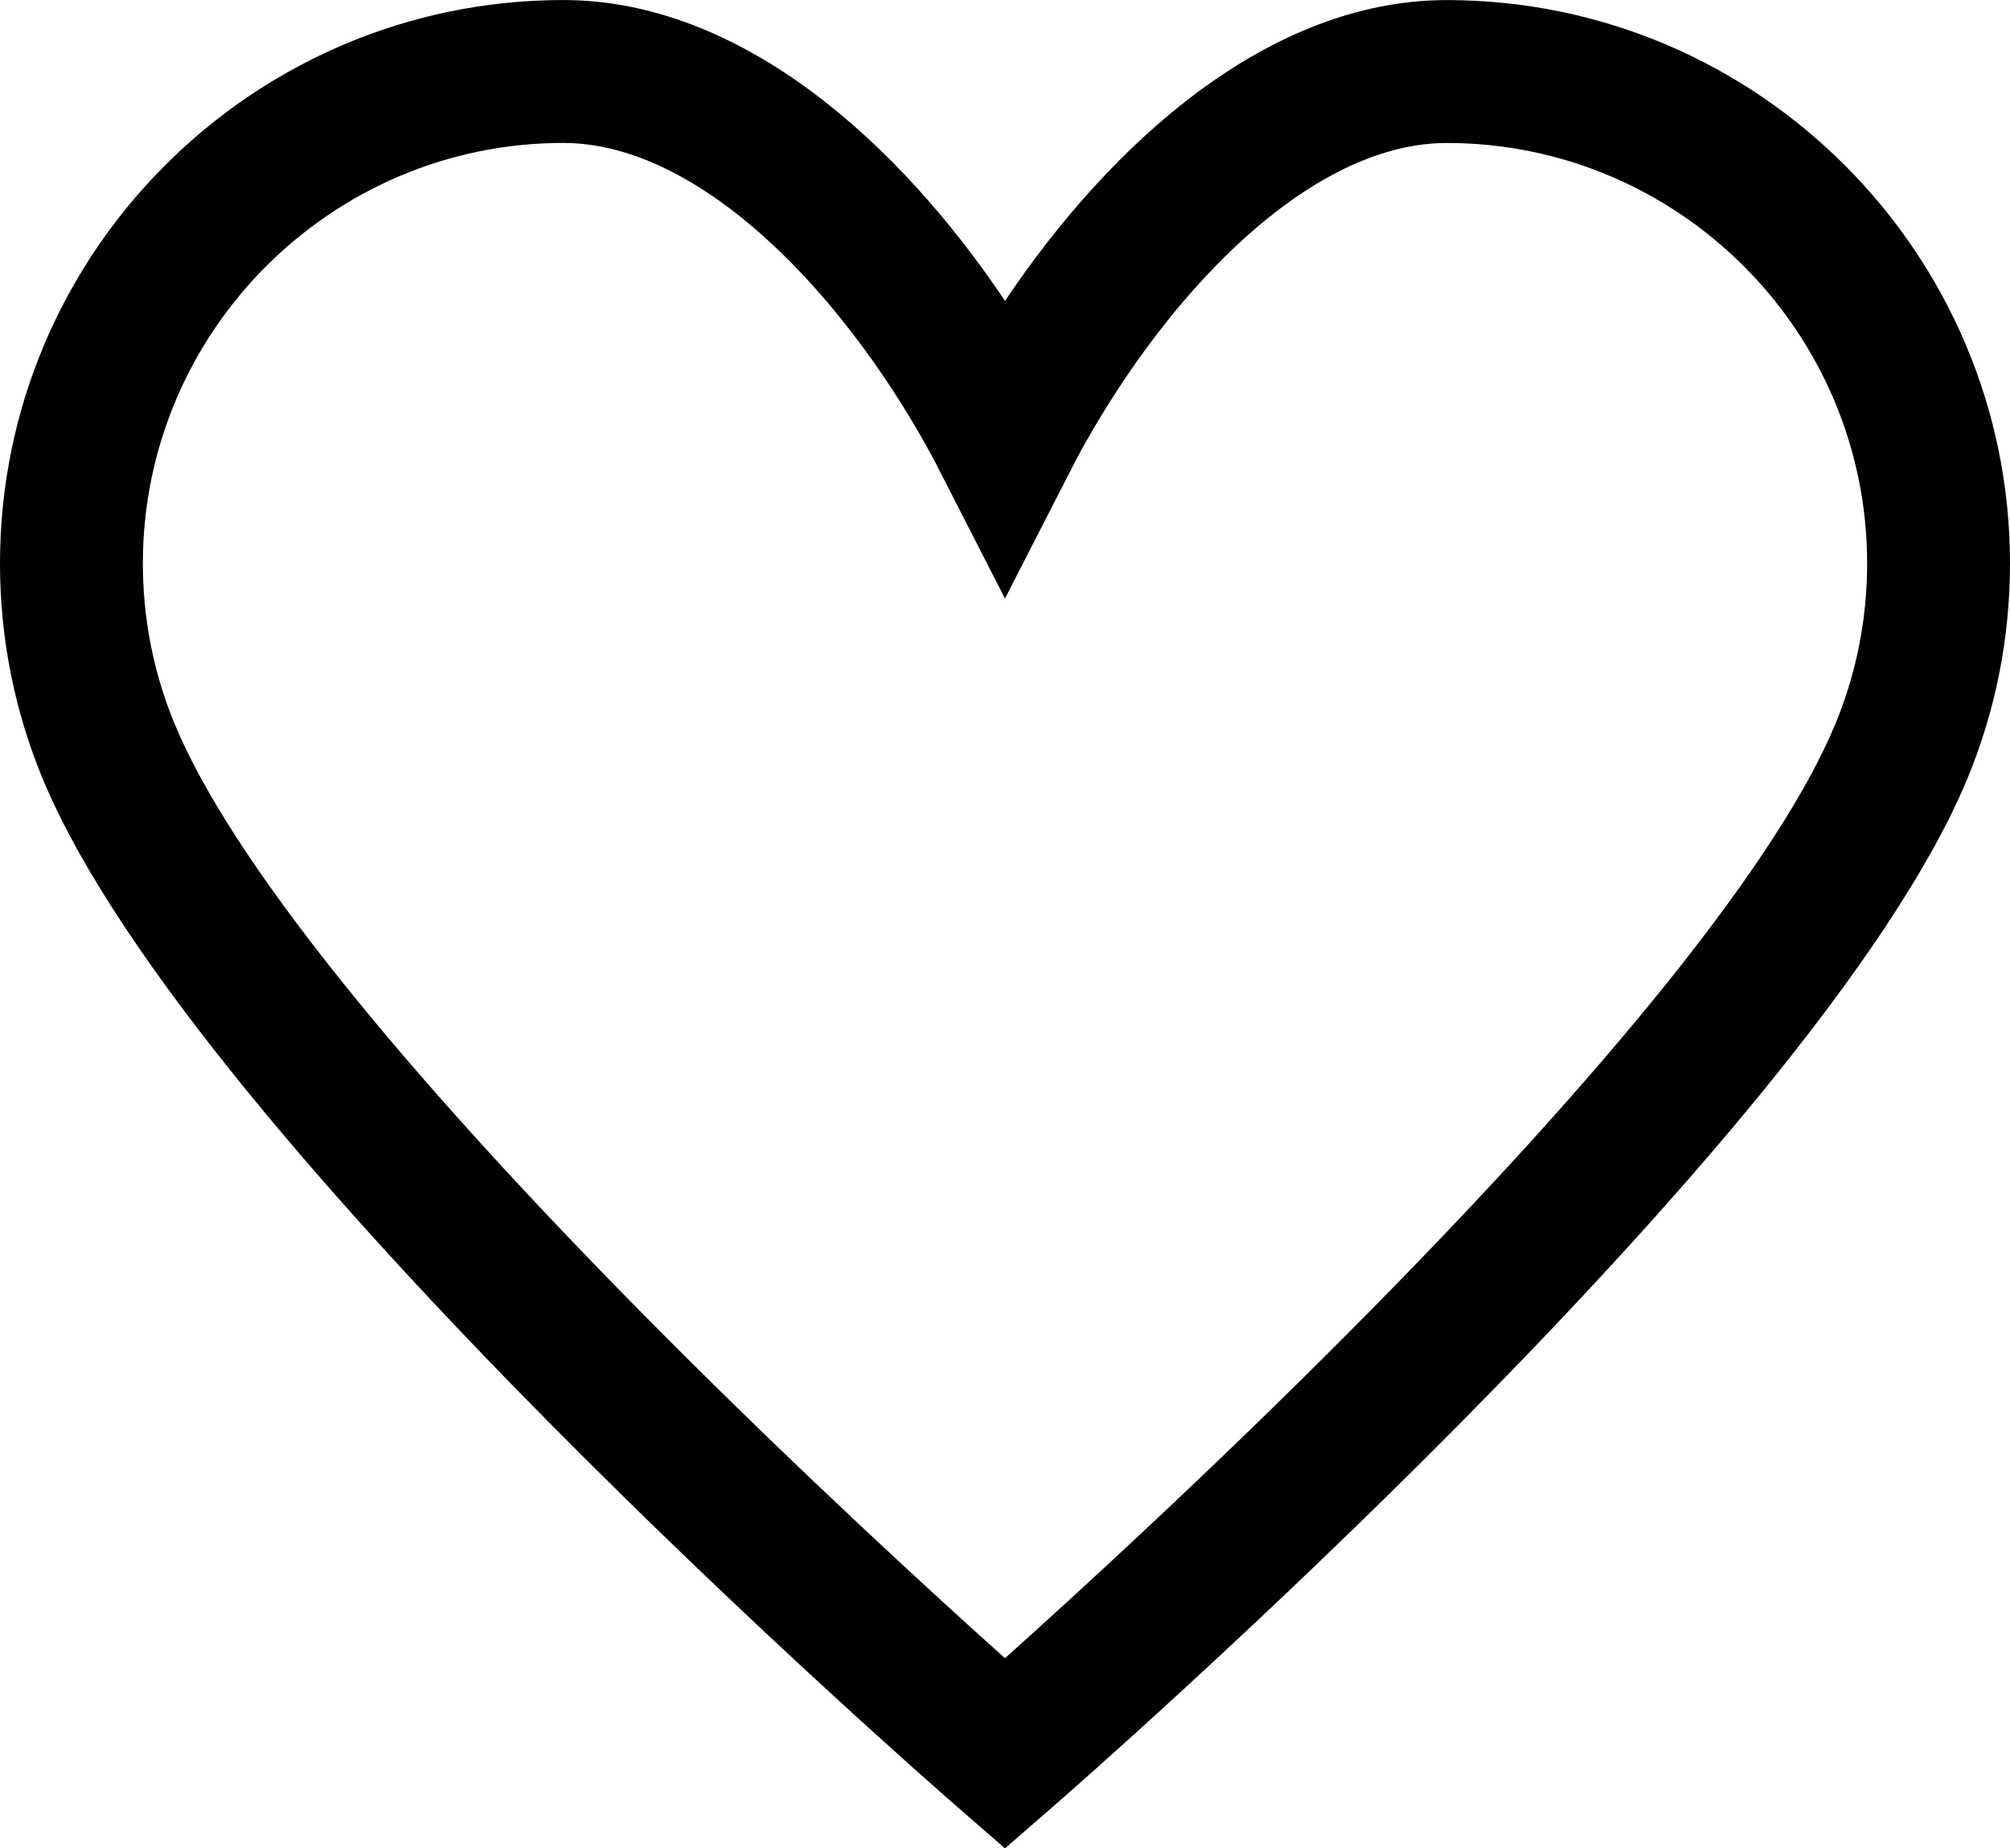 <?xml version="1.0" encoding="UTF-8"?><svg xmlns="http://www.w3.org/2000/svg" xmlns:xlink="http://www.w3.org/1999/xlink" height="919.4" preserveAspectRatio="xMidYMid meet" version="1.0" viewBox="500.0 540.3 1000.0 919.4" width="1000.0" zoomAndPan="magnify"><g id="change1_1"><path d="M 586.199 898.738 L 586.254 898.84 L 586.953 900.531 C 614.562 967.148 698.324 1071.84 829.18 1203.281 C 899.508 1273.922 966.086 1334.719 999.992 1365.102 C 1033.969 1334.66 1100.738 1273.691 1171.121 1202.98 C 1301.801 1071.691 1385.461 967.109 1413.051 900.551 L 1413.738 898.91 C 1423.809 873.949 1428.922 847.59 1428.922 820.559 C 1428.922 705.238 1335.102 611.422 1219.781 611.422 C 1178.602 611.422 1140.73 638.621 1116.211 661.441 C 1075.602 699.23 1048.039 745.199 1035.148 769.398 L 999.992 838 L 964.855 769.391 C 951.973 745.191 924.406 699.211 883.789 661.422 C 859.27 638.602 821.395 611.398 780.215 611.398 C 664.898 611.398 571.082 705.219 571.082 820.539 C 571.082 847.52 576.168 873.82 586.199 898.738 Z M 999.992 1459.68 L 976.68 1439.41 C 961.199 1425.961 597.879 1108.84 522.035 929.531 L 521.945 929.359 L 521.164 927.5 C 507.121 893.449 500 857.461 500 820.539 C 500 666.031 625.703 540.32 780.215 540.32 C 868.715 540.32 947.234 611.27 1000.012 689.961 C 1052.781 611.281 1131.289 540.34 1219.781 540.34 C 1374.289 540.34 1500 666.051 1500 820.559 C 1500 857.48 1492.879 893.469 1478.84 927.52 L 1477.922 929.641 C 1401.988 1108.98 1038.789 1425.961 1023.309 1439.41 L 999.992 1459.68" fill="inherit"/></g></svg>